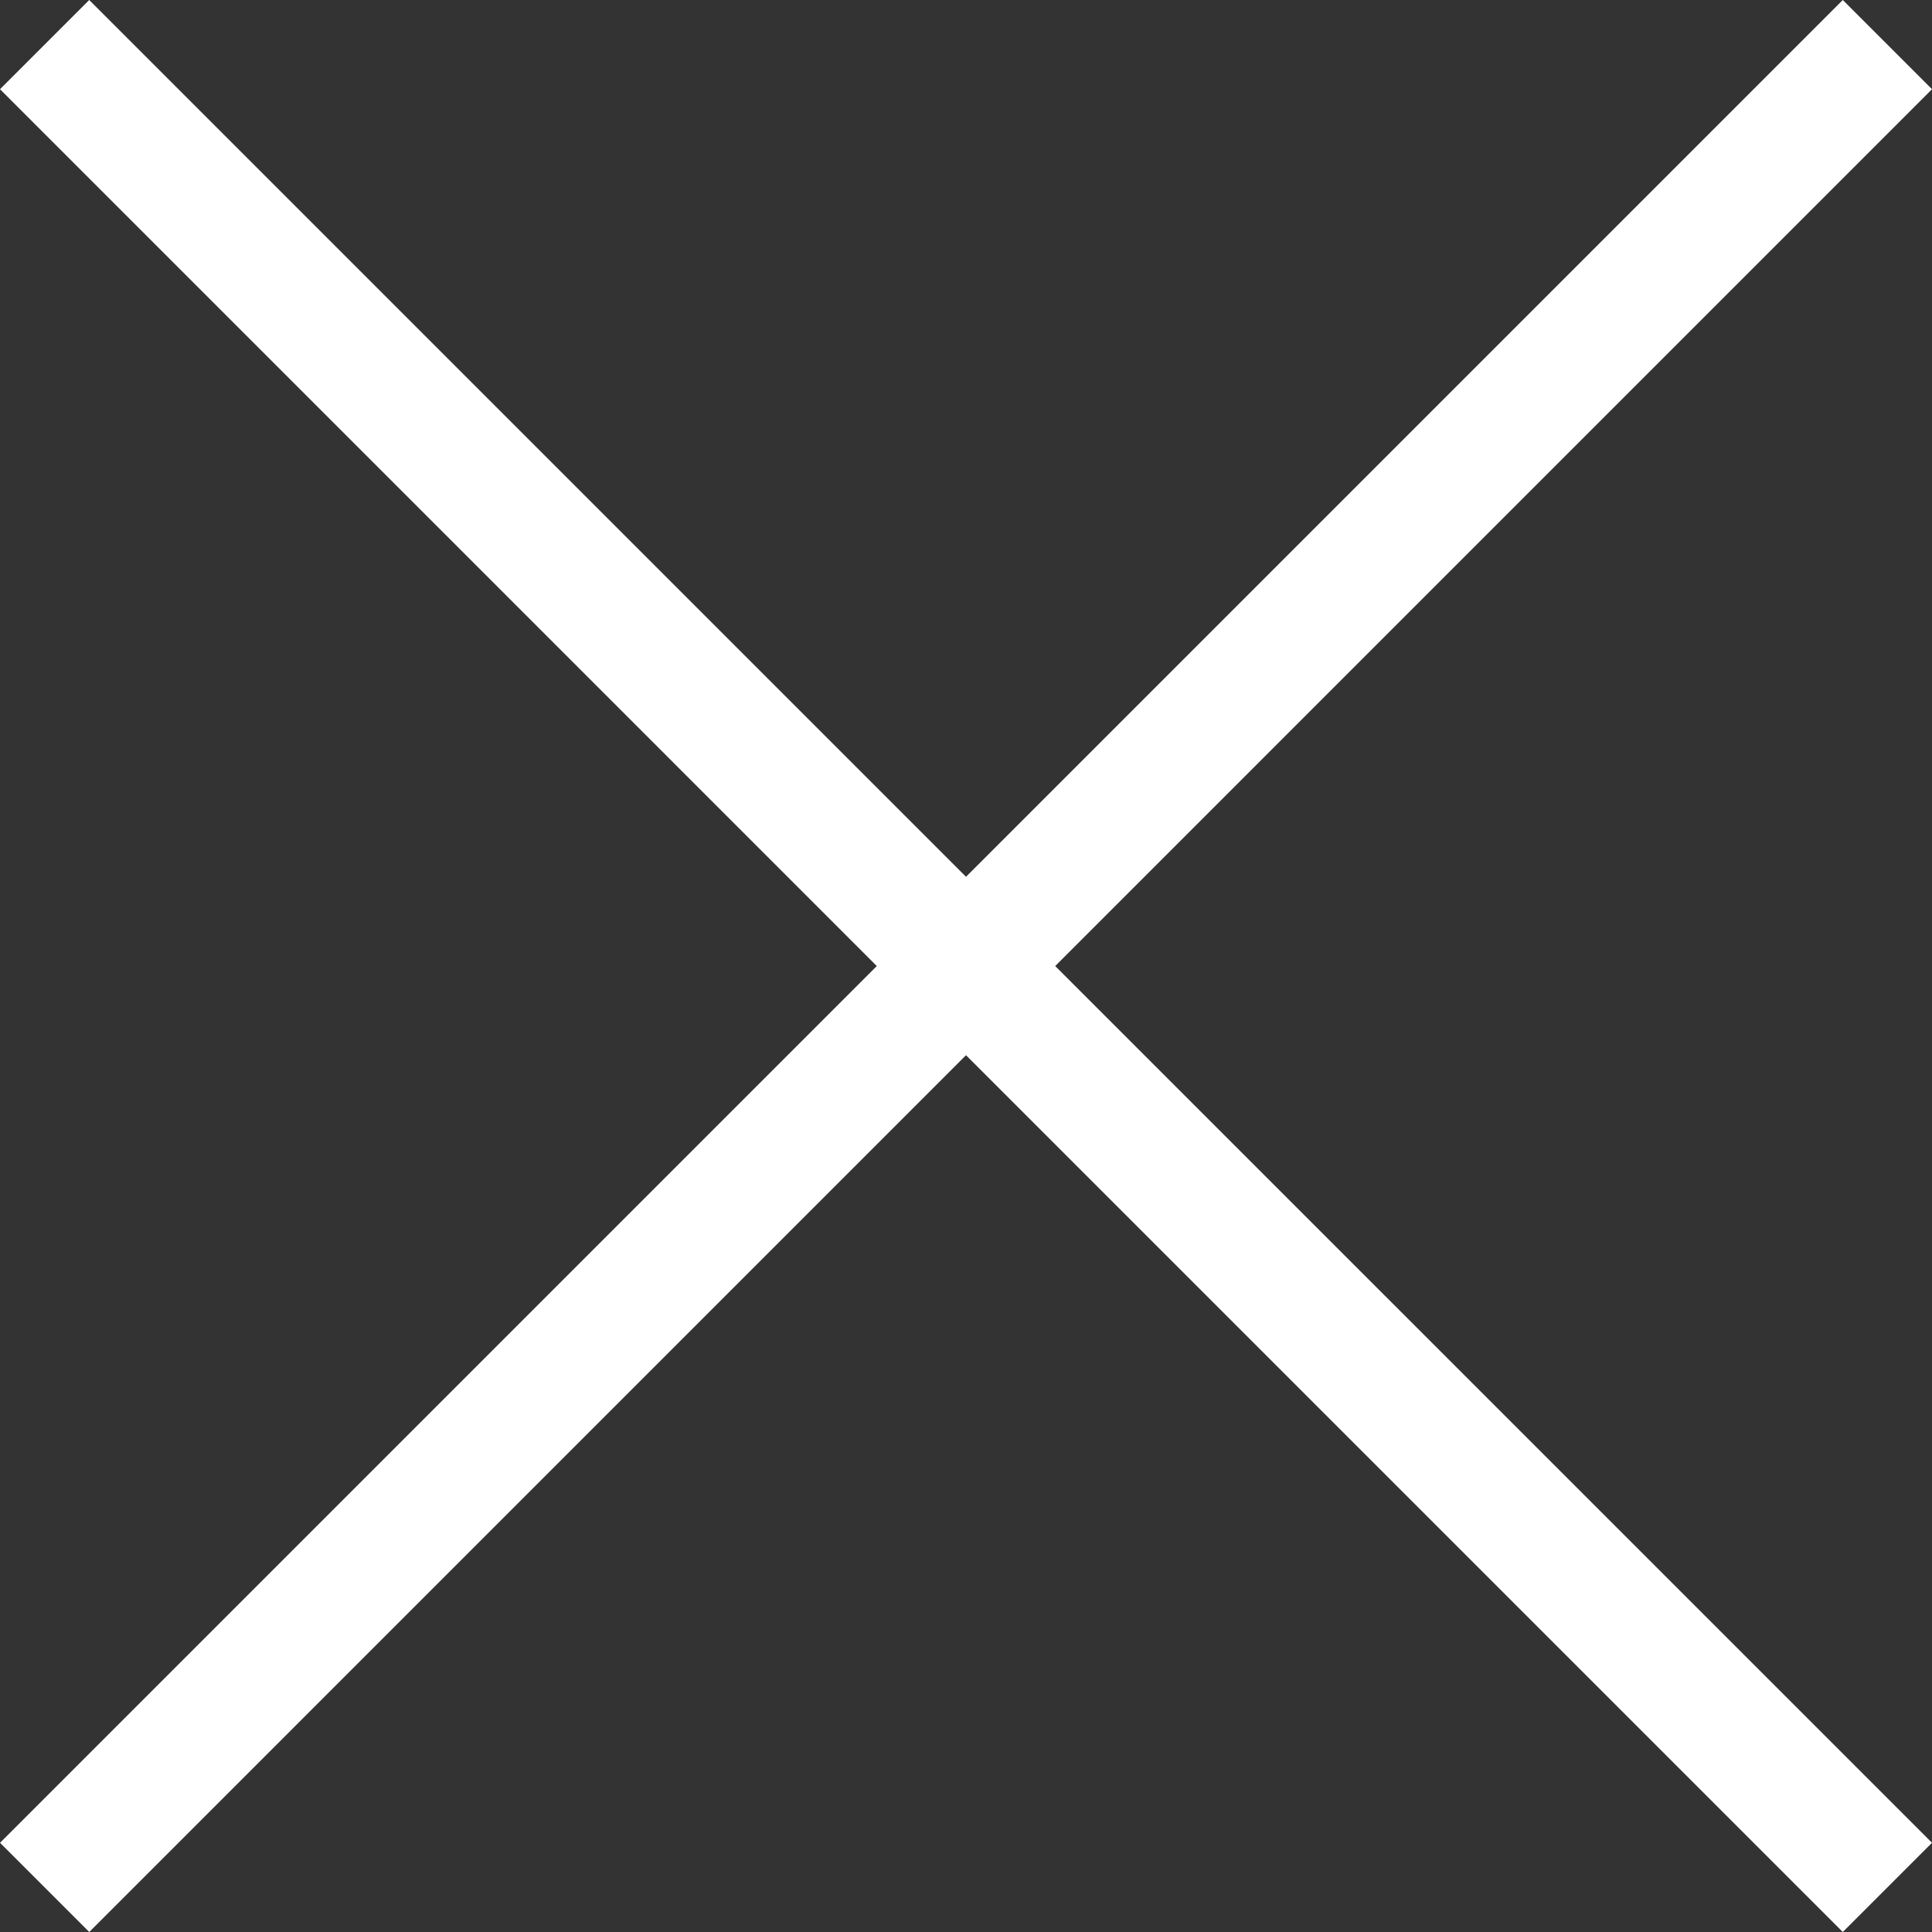<?xml version="1.0" encoding="utf-8"?>
<!-- Generator: Adobe Illustrator 16.0.0, SVG Export Plug-In . SVG Version: 6.00 Build 0)  -->
<!DOCTYPE svg PUBLIC "-//W3C//DTD SVG 1.1//EN" "http://www.w3.org/Graphics/SVG/1.1/DTD/svg11.dtd">
<svg version="1.1" id="Livello_1" xmlns="http://www.w3.org/2000/svg" xmlns:xlink="http://www.w3.org/1999/xlink" x="0px" y="0px"
	 width="47.822px" height="47.822px" viewBox="0 0 47.822 47.822" enable-background="new 0 0 47.822 47.822" xml:space="preserve">
<rect x="0" y="0" width="47.822" height="47.822" fill="#333333" stroke="none"/>
<polygon fill="#FFFFFF" points="47.822,2.208 45.614,0 23.911,21.703 2.208,0 0,2.208 21.703,23.912 0.001,45.614 2.209,47.822 
	23.911,26.119 45.614,47.822 47.822,45.614 26.119,23.912 "/>
</svg>
